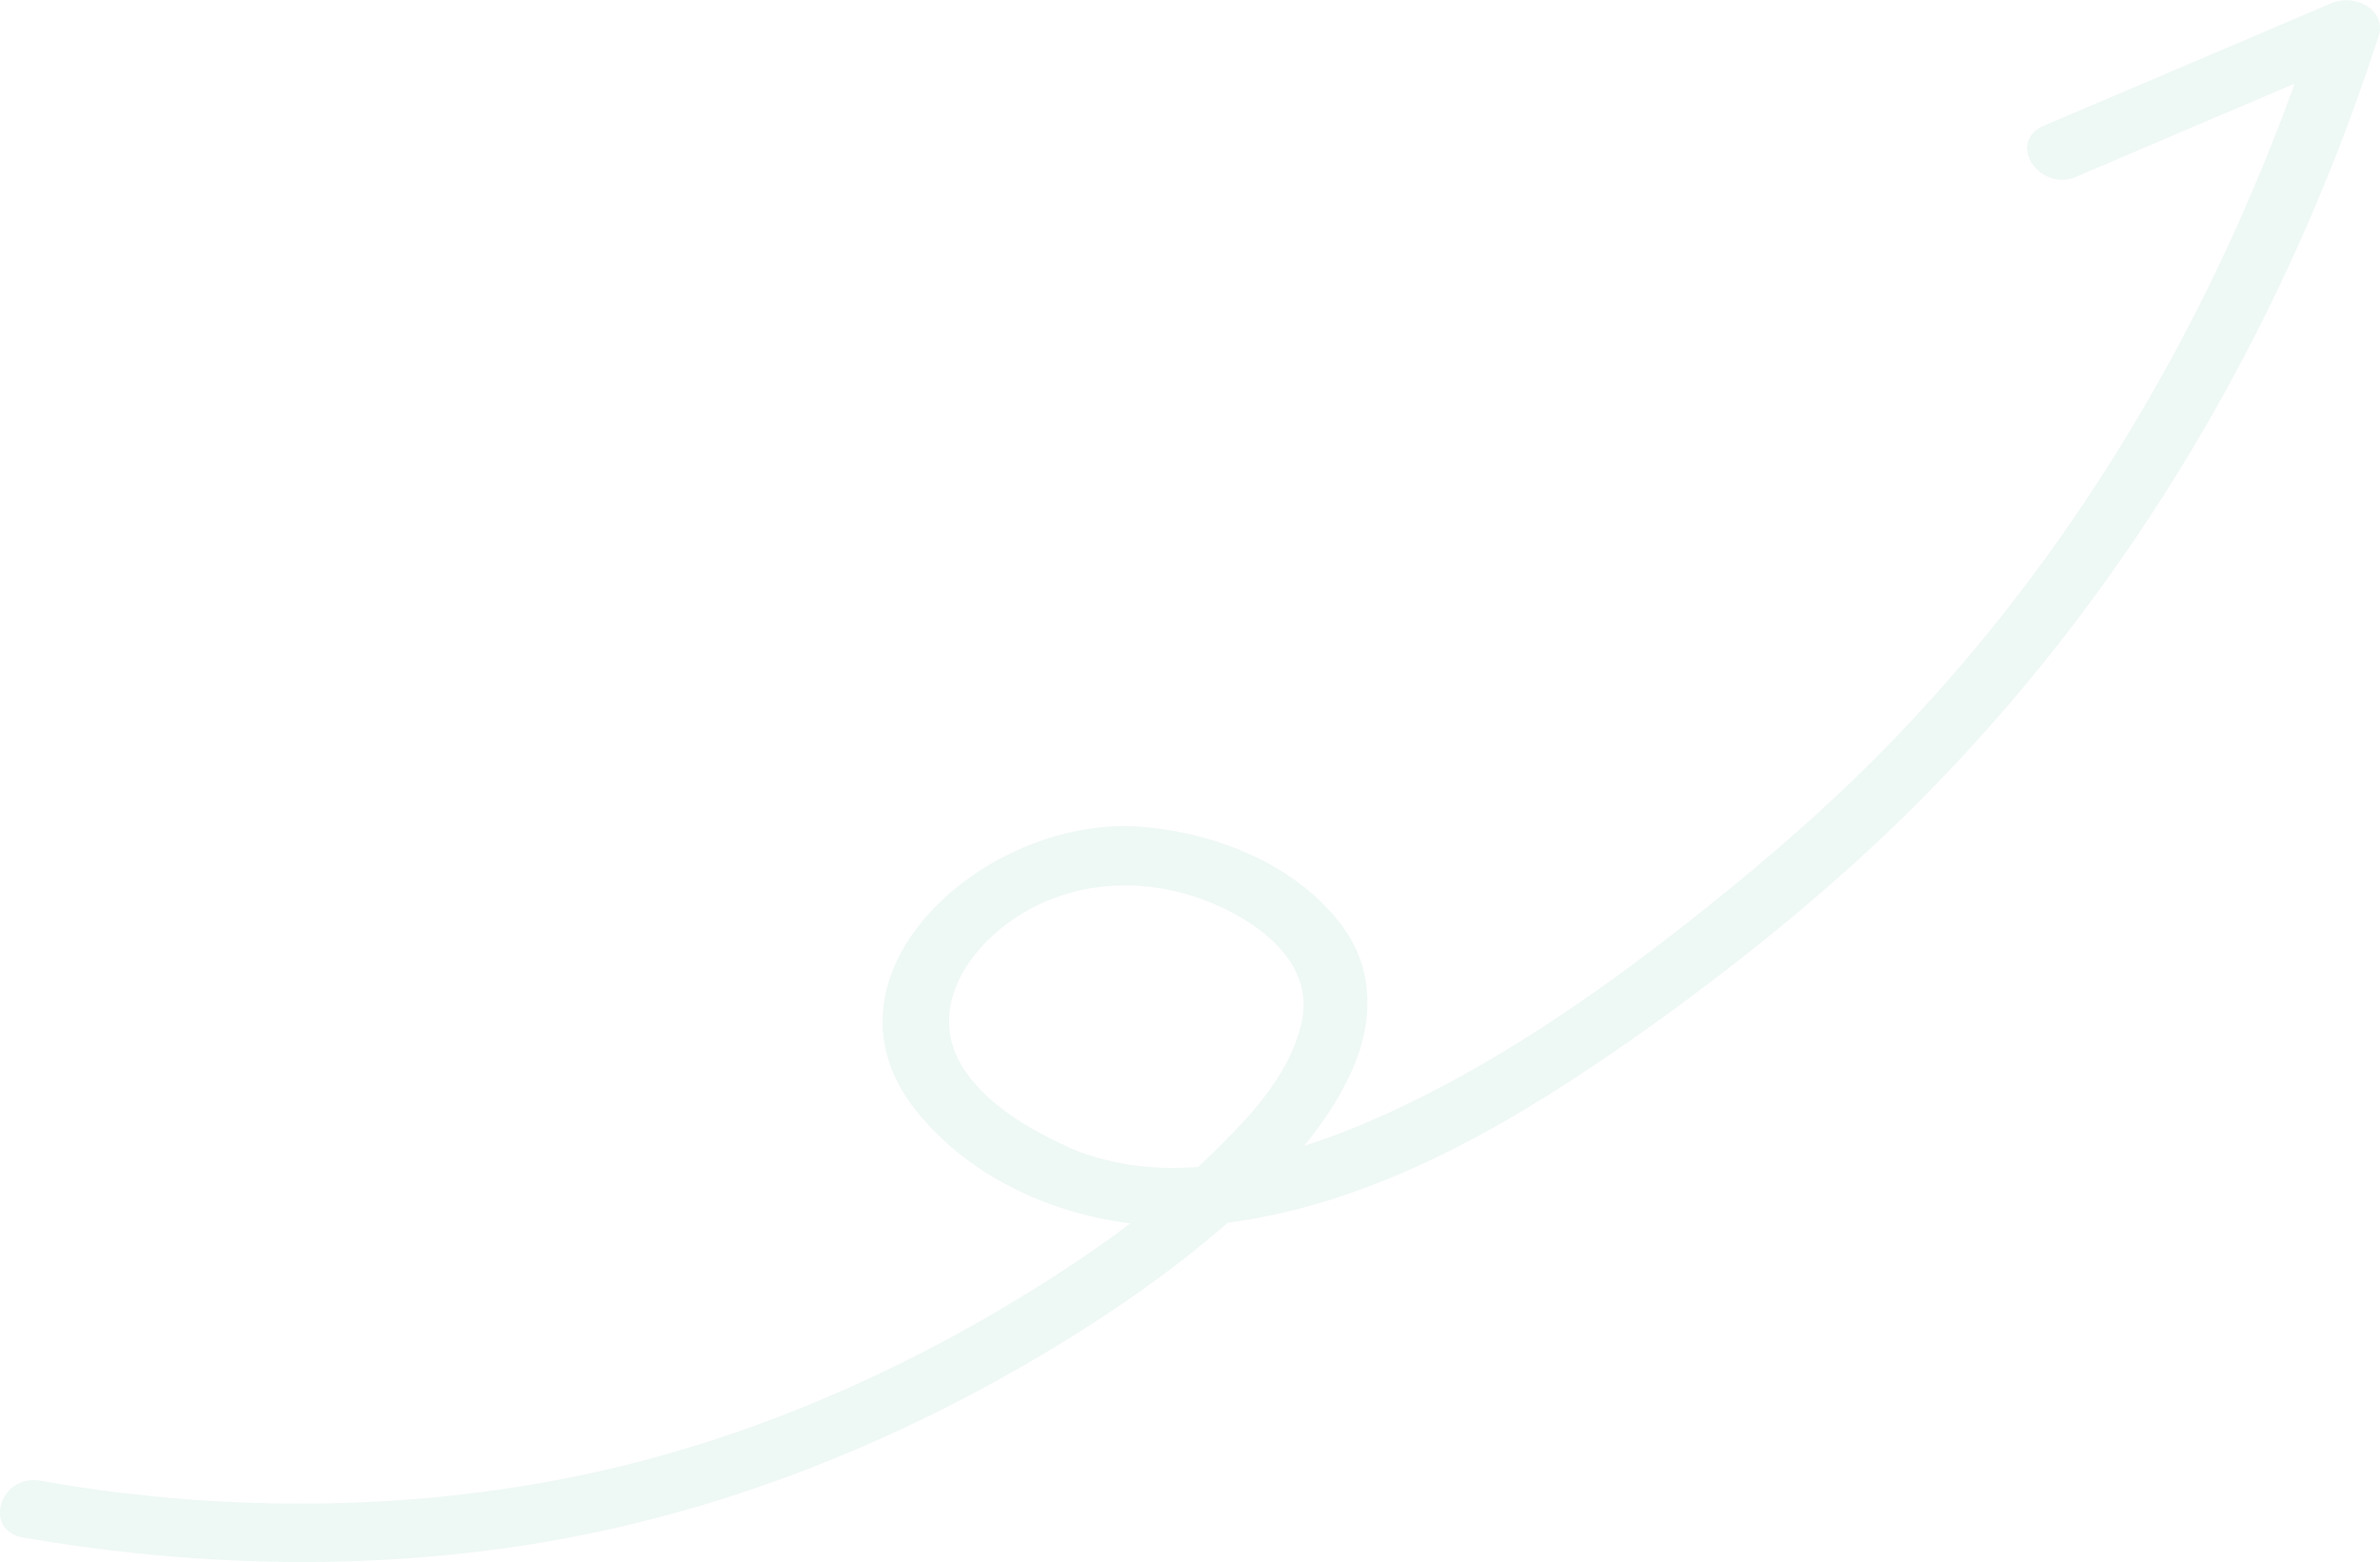 <svg width="652" height="428" viewBox="0 0 652 428" fill="none" xmlns="http://www.w3.org/2000/svg">
<g opacity="0.08" clip-path="url(#clip0_448_12199)">
<path d="M6.372 421.271C49.024 428.646 92.621 430.208 135.627 424.555C187.778 417.718 236.979 399.306 281.283 373.626C300.81 362.32 319.629 349.561 336.383 334.971C349.598 323.45 362.341 310.206 369.715 294.755C376.145 281.135 377.03 266.114 367.473 253.409C355.32 237.258 333.611 228.159 312.609 226.544C270.192 223.206 221.168 266.76 250.901 304.23C269.425 327.542 302.344 338.74 333.139 335.402C373.549 330.987 410.362 310.045 442.218 288.133C465.757 271.928 488.469 254.27 509.353 235.266C567.462 182.291 610.233 116.664 638.373 46.515C643.21 34.456 647.576 22.289 651.587 10.014C653.947 2.746 645.216 -1.938 638.609 0.916C612.357 12.114 586.163 23.312 559.911 34.456C549.587 38.87 558.554 52.76 568.819 48.4C595.071 37.202 621.265 26.003 647.517 14.859L634.538 5.761C611.177 77.256 573.716 145.305 519.736 201.618C503.454 218.63 485.697 234.189 467.114 248.994C441.51 269.398 414.373 288.725 384.168 303.154C368.24 310.745 350.896 317.205 332.962 319.305C325.115 320.22 316.915 320.327 309.128 319.089C305.235 318.443 301.4 317.528 297.683 316.29C296.326 315.859 292.964 314.513 296.15 315.805C295.442 315.536 294.734 315.213 293.967 314.89C282.817 309.937 271.254 303.369 264.47 293.571C253.379 277.581 264.47 259.6 280.221 250.179C297.388 239.896 318.626 240.488 336.383 249.425C348.772 255.67 359.568 266.06 356.677 279.735C353.786 293.409 343.817 304.446 334.142 314.082C320.573 327.649 304.881 339.386 288.421 349.938C250.488 374.272 208.072 393.437 162.941 403.397C120.525 412.765 76.161 414.218 32.978 408.996C25.663 408.135 18.348 407.004 11.091 405.712C-0.059 403.774 -4.837 419.333 6.372 421.271Z" fill="#20A56E"/>
</g>
<defs>
<clipPath id="clip0_448_12199">
<rect width="652" height="428" fill="white"/>
</clipPath>
</defs>
</svg>
